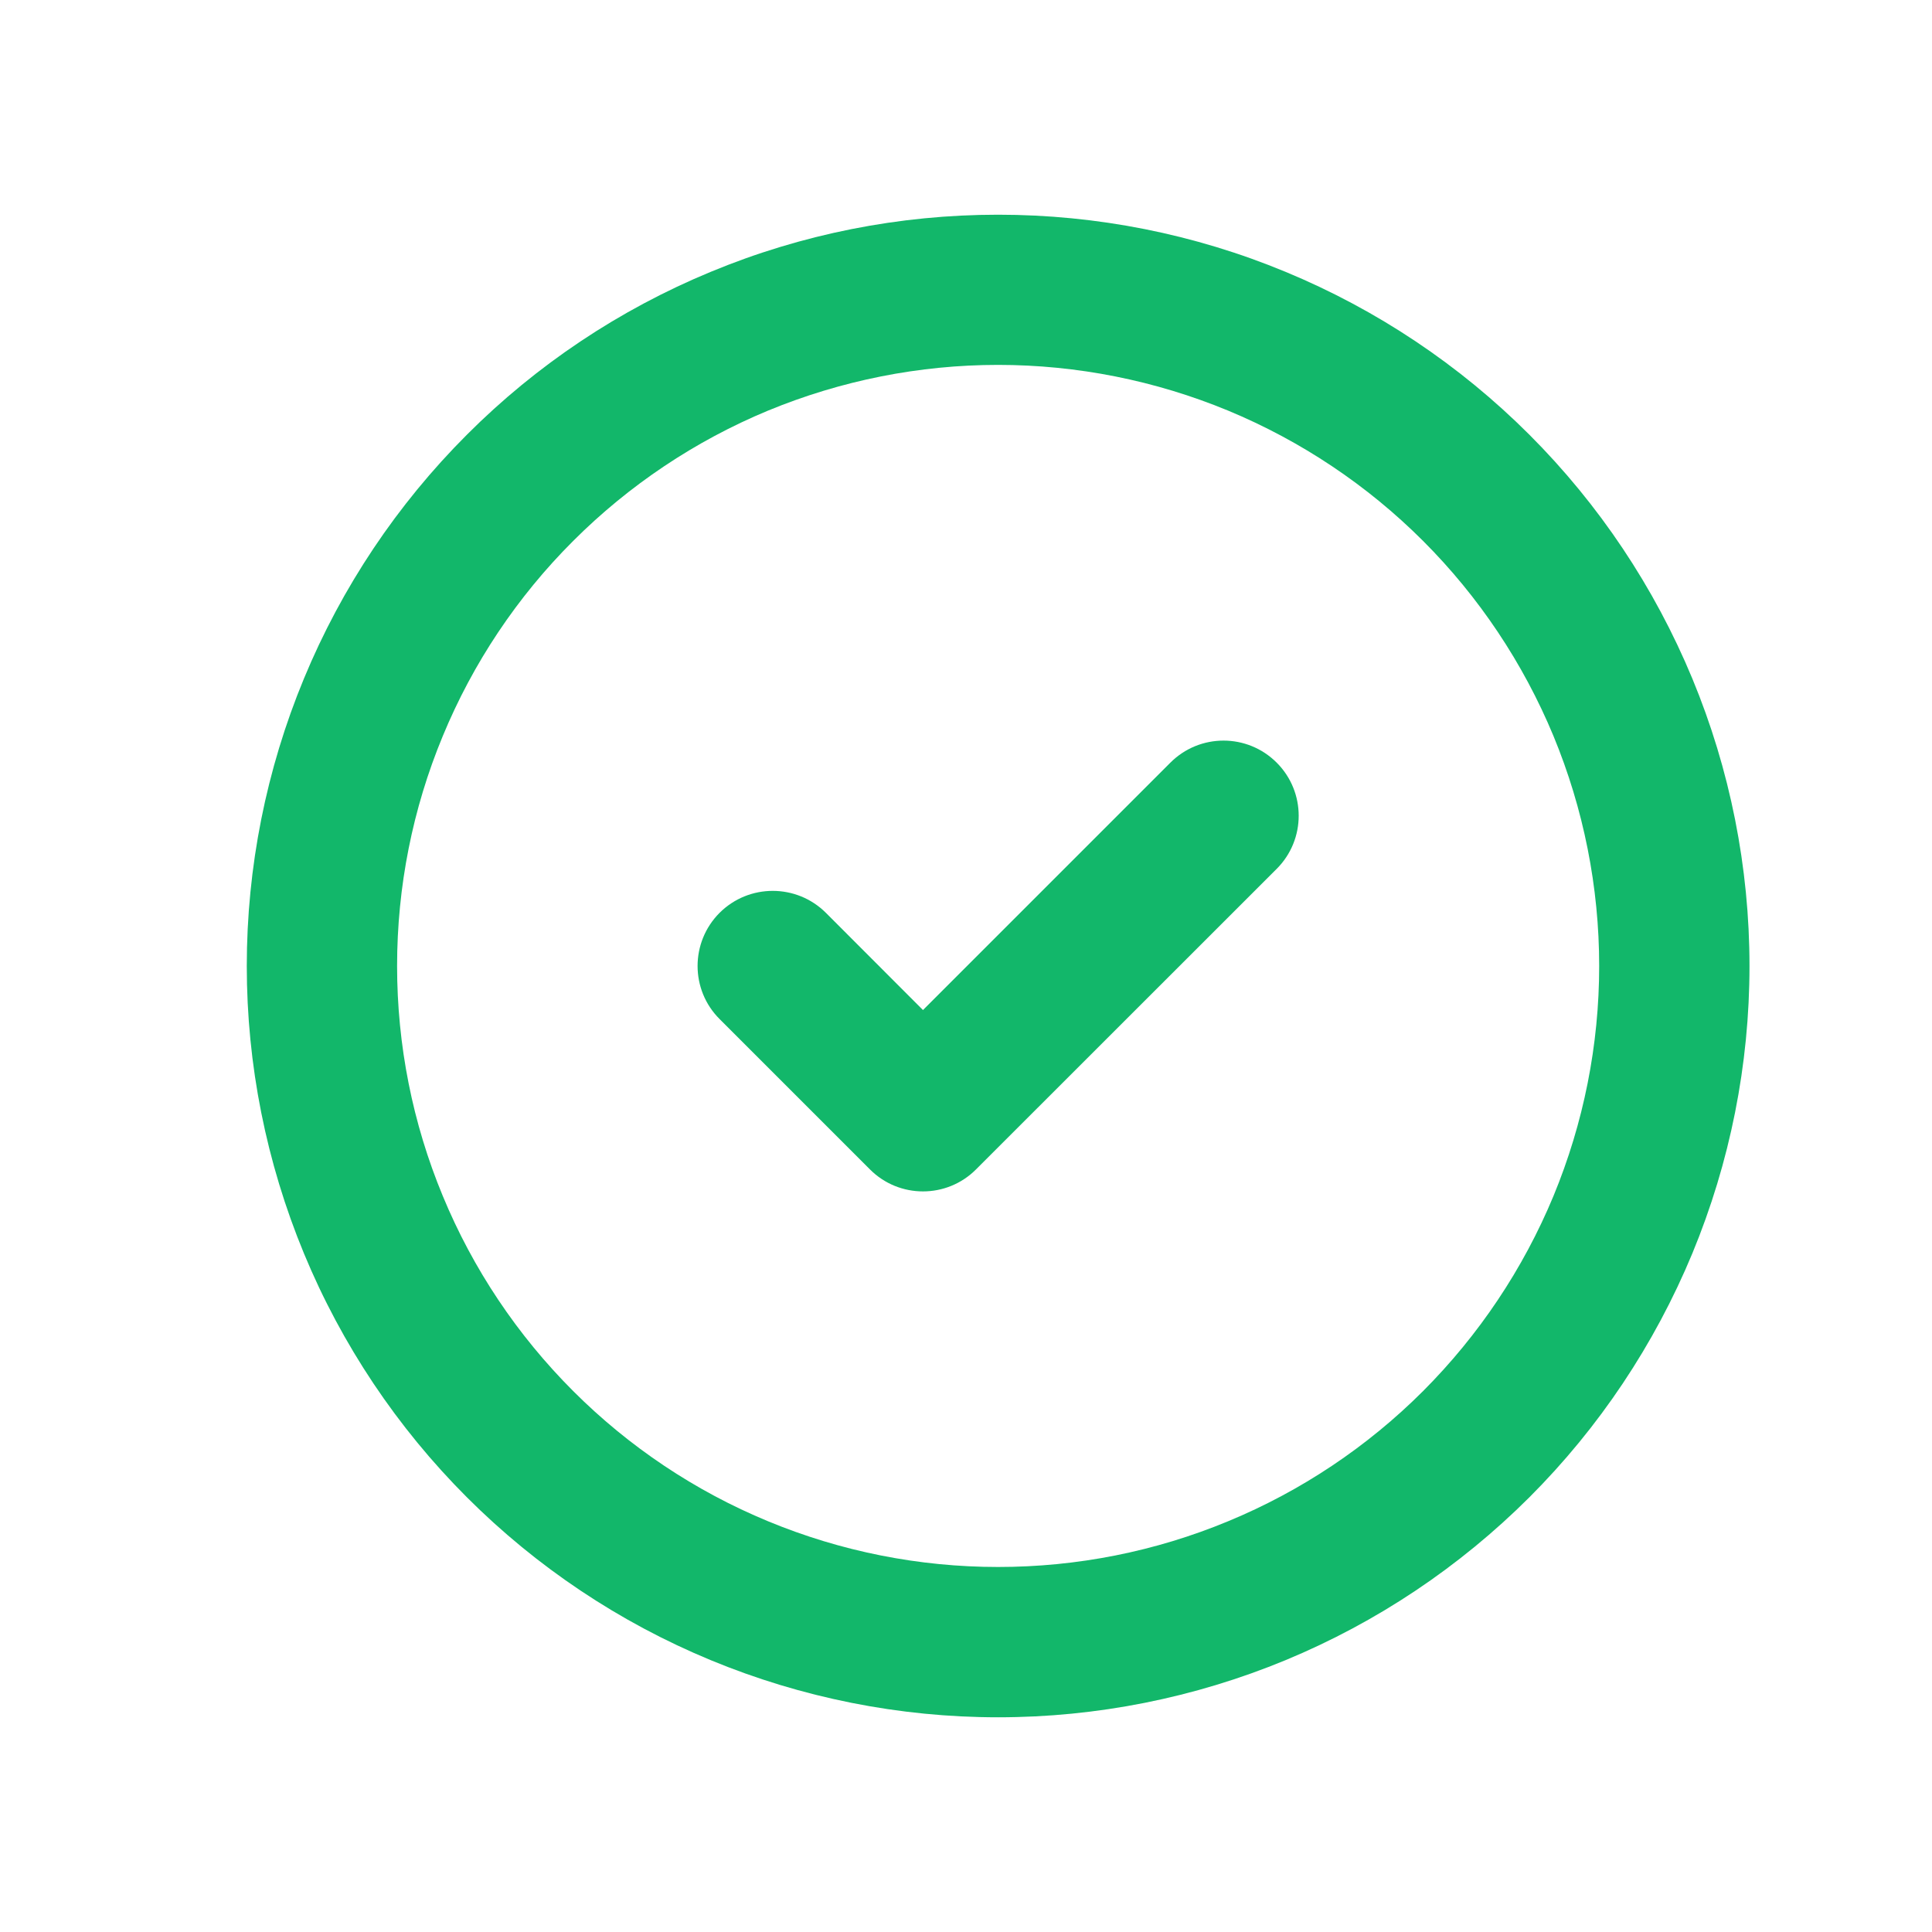 <svg width="15" height="15" viewBox="0 0 15 15" fill="none" xmlns="http://www.w3.org/2000/svg">
<path fill-rule="evenodd" clip-rule="evenodd" d="M5.517 2.111C6.225 1.817 6.983 1.667 7.749 1.667C8.515 1.667 9.274 1.817 9.982 2.111C10.689 2.404 11.332 2.833 11.874 3.375C12.416 3.917 12.845 4.56 13.139 5.268C13.432 5.975 13.583 6.734 13.583 7.5C13.583 8.266 13.432 9.024 13.139 9.732C12.845 10.44 12.416 11.083 11.874 11.625C11.332 12.166 10.689 12.596 9.982 12.889C9.274 13.182 8.515 13.333 7.749 13.333C6.983 13.333 6.225 13.182 5.517 12.889C4.809 12.596 4.166 12.166 3.625 11.625C3.083 11.083 2.653 10.44 2.36 9.732C2.067 9.024 1.916 8.266 1.916 7.5C1.916 6.734 2.067 5.975 2.36 5.268C2.653 4.56 3.083 3.917 3.625 3.375C4.166 2.833 4.809 2.404 5.517 2.111ZM7.749 2.833C7.137 2.833 6.53 2.954 5.963 3.188C5.397 3.423 4.883 3.767 4.45 4.2C4.016 4.633 3.672 5.148 3.438 5.714C3.203 6.28 3.083 6.887 3.083 7.5C3.083 8.113 3.203 8.72 3.438 9.286C3.672 9.852 4.016 10.366 4.45 10.8C4.883 11.233 5.397 11.577 5.963 11.811C6.53 12.046 7.137 12.166 7.749 12.166C8.362 12.166 8.969 12.046 9.535 11.811C10.101 11.577 10.616 11.233 11.049 10.8C11.482 10.366 11.826 9.852 12.061 9.286C12.295 8.72 12.416 8.113 12.416 7.5C12.416 6.887 12.295 6.28 12.061 5.714C11.826 5.148 11.482 4.633 11.049 4.2C10.616 3.767 10.101 3.423 9.535 3.188C8.969 2.954 8.362 2.833 7.749 2.833ZM9.912 5.921C10.14 6.149 10.14 6.518 9.912 6.746L7.578 9.079C7.351 9.307 6.981 9.307 6.754 9.079L5.587 7.912C5.359 7.685 5.359 7.315 5.587 7.087C5.815 6.86 6.184 6.86 6.412 7.087L7.166 7.842L9.087 5.921C9.315 5.693 9.684 5.693 9.912 5.921Z" fill="#12B76A"/>
</svg>
